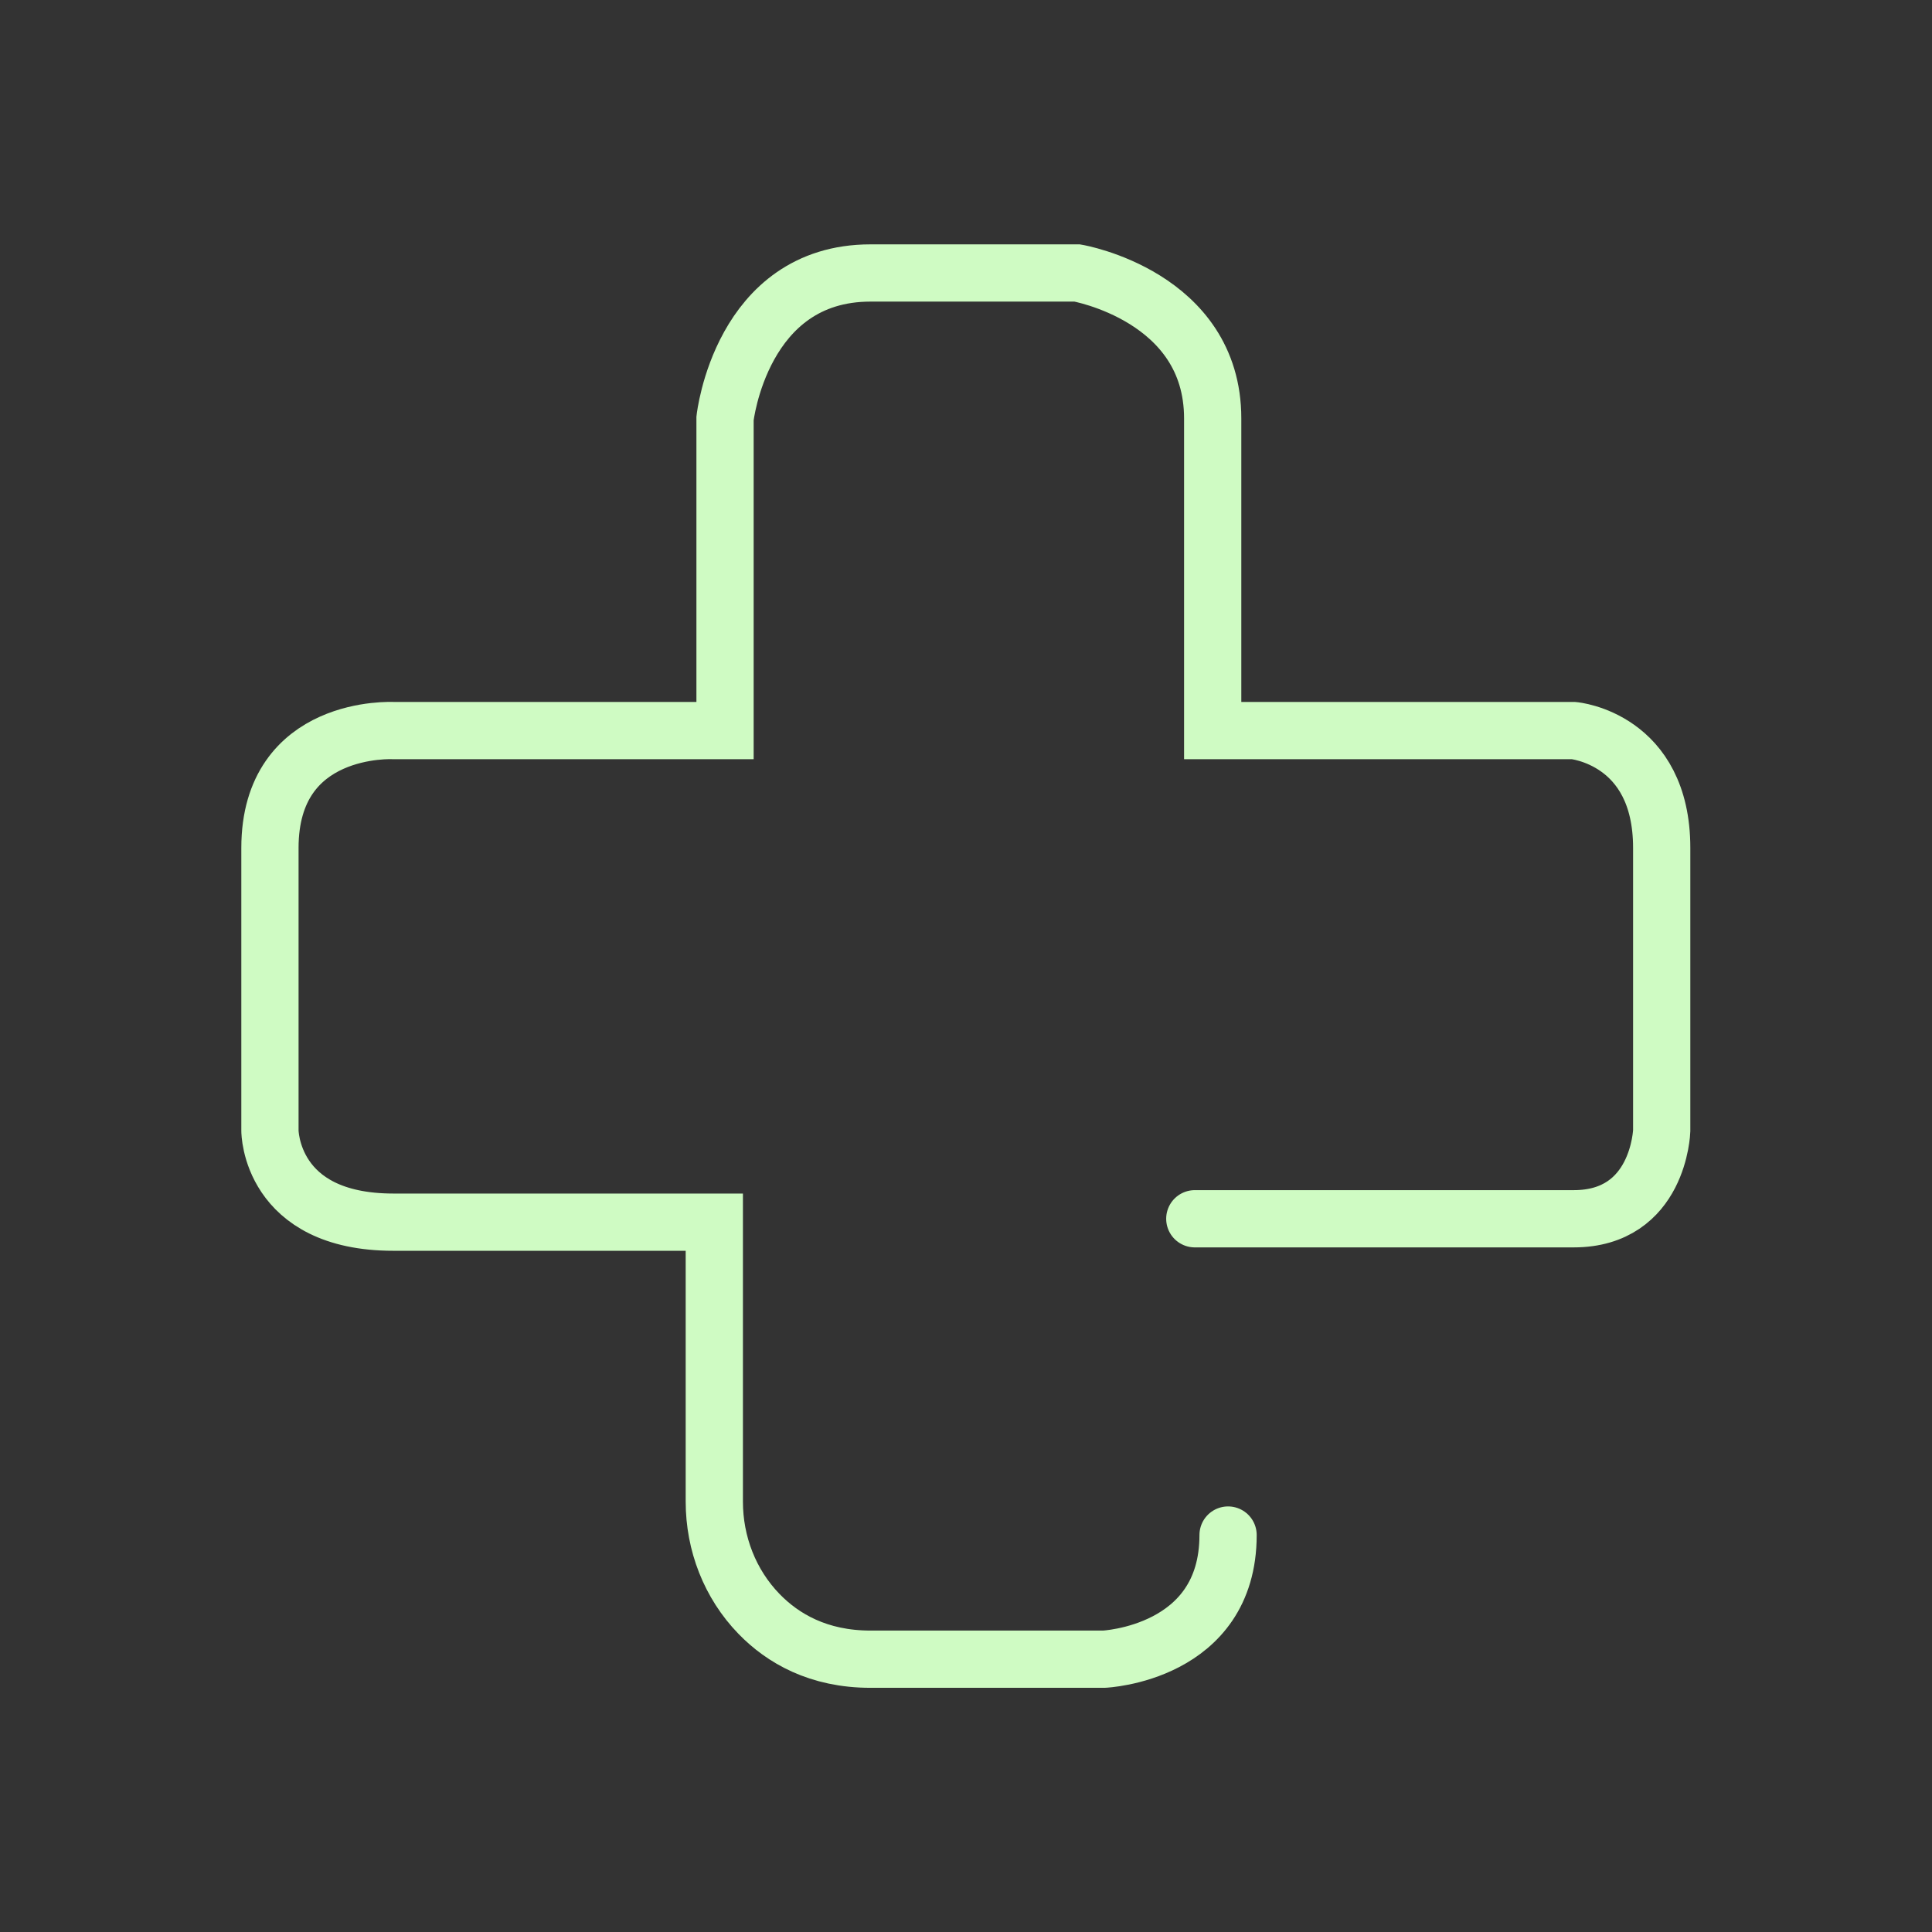 <?xml version="1.0" encoding="UTF-8"?>
<svg id="Camada_1" xmlns="http://www.w3.org/2000/svg" version="1.1" viewBox="0 0 1080 1080">
  <rect x="0" y="0" width="1080" height="1080" fill="#333333" stroke="none"/>
  <!-- Generator: Adobe Illustrator 29.0.0, SVG Export Plug-In . SVG Version: 2.1.0 Build 186)  -->
  <defs>
    <style>
      .st0 {
        fill: none;
        stroke: #cffbc3;
        stroke-linecap: round;
        stroke-miterlimit: 10;
        stroke-width: 32px;
      }
    </style>
  </defs>
  <path class="st0" d="M667.9,681.3h211.8c47.7,0,49.2-49.2,49.2-49.2v-158.1c0-61.2-49.2-65.6-49.2-65.6h-201.8v-174.5c0-68.3-75.7-81.3-75.7-81.3h-115.6c-72.4,0-81.3,81.3-81.3,81.3v174.5h-185.4s-69-3.7-69,65.6v158.1s0,51.1,69,51.1h179.4v156.2c0,23.4,8.7,46,25,62.8,13.3,13.7,33.2,25.3,62.3,25.3h130.5s69.4-3,69.4-69.4"/>
</svg>